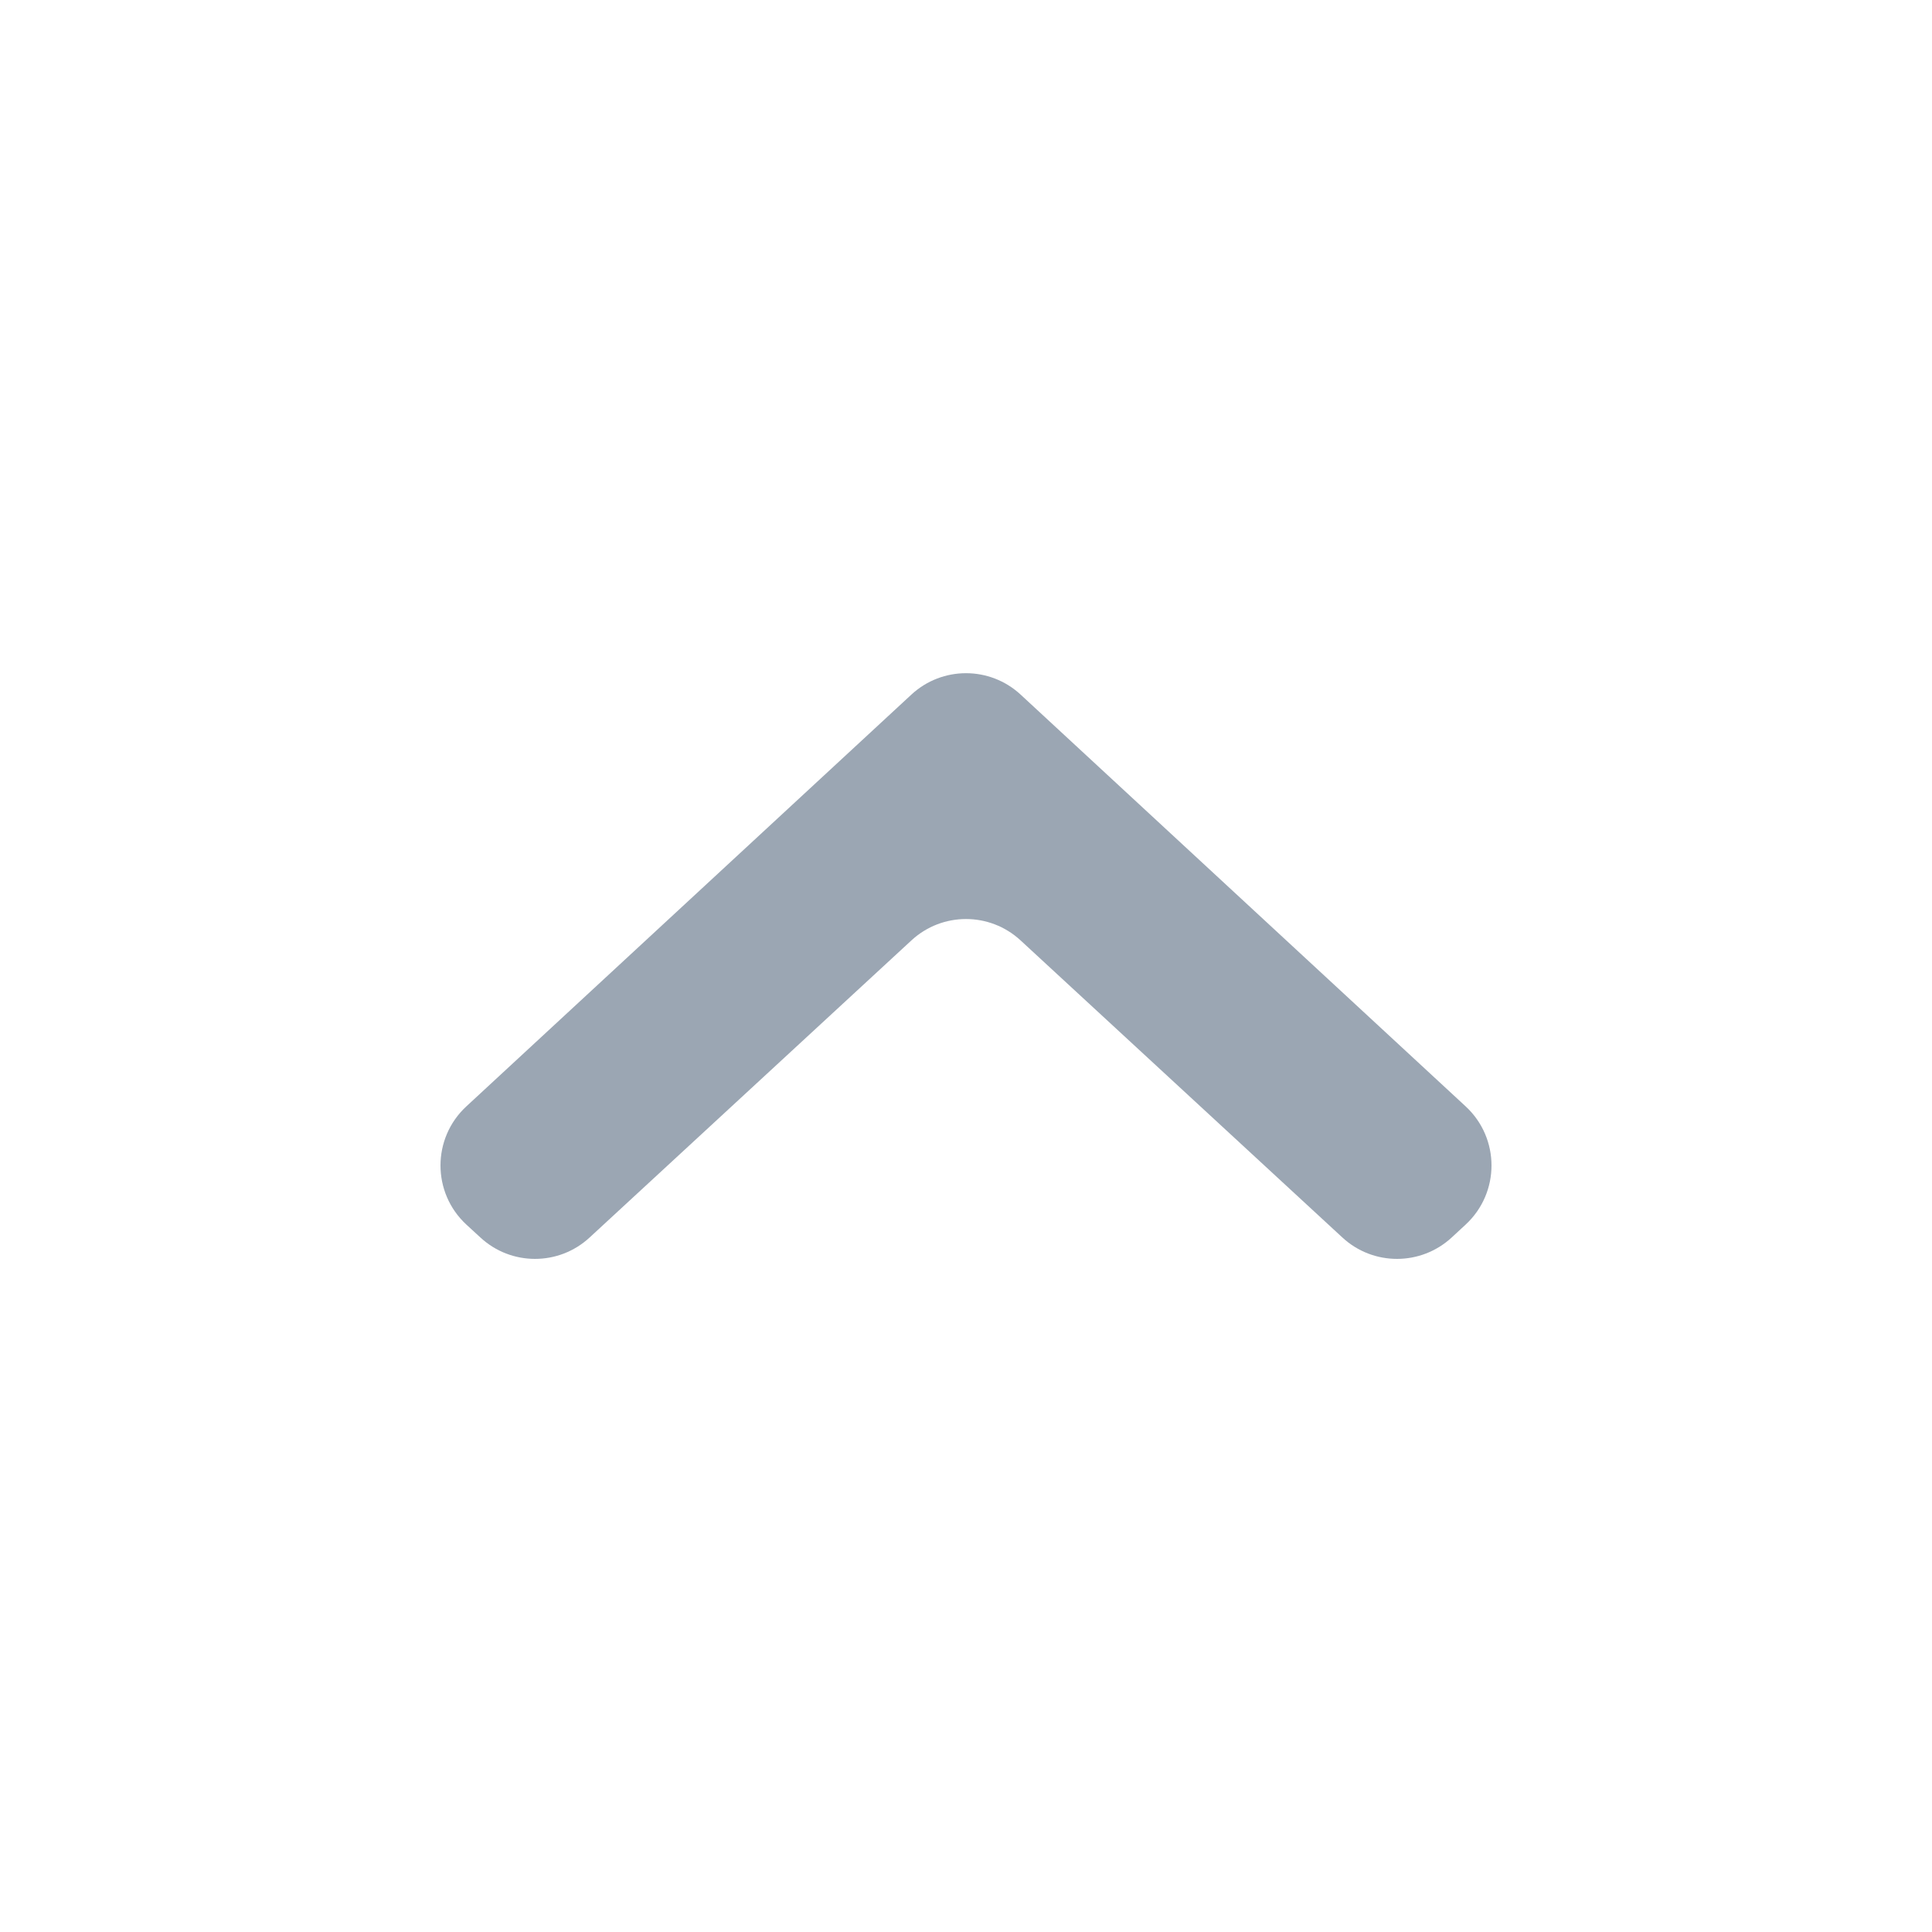 <svg width="24" height="24" viewBox="0 0 24 24" fill="none" xmlns="http://www.w3.org/2000/svg">
<path d="M5.967 15.372C6.35 15.727 6.941 15.727 7.324 15.373L11.322 11.682C11.705 11.328 12.295 11.328 12.678 11.682L16.676 15.373C17.059 15.727 17.65 15.727 18.034 15.372L18.207 15.212C18.635 14.816 18.635 14.14 18.207 13.744L12.679 8.629C12.296 8.274 11.704 8.274 11.321 8.629L5.793 13.744C5.365 14.14 5.365 14.816 5.793 15.212L5.967 15.372Z" fill="#9BA6B3"/>
</svg>

